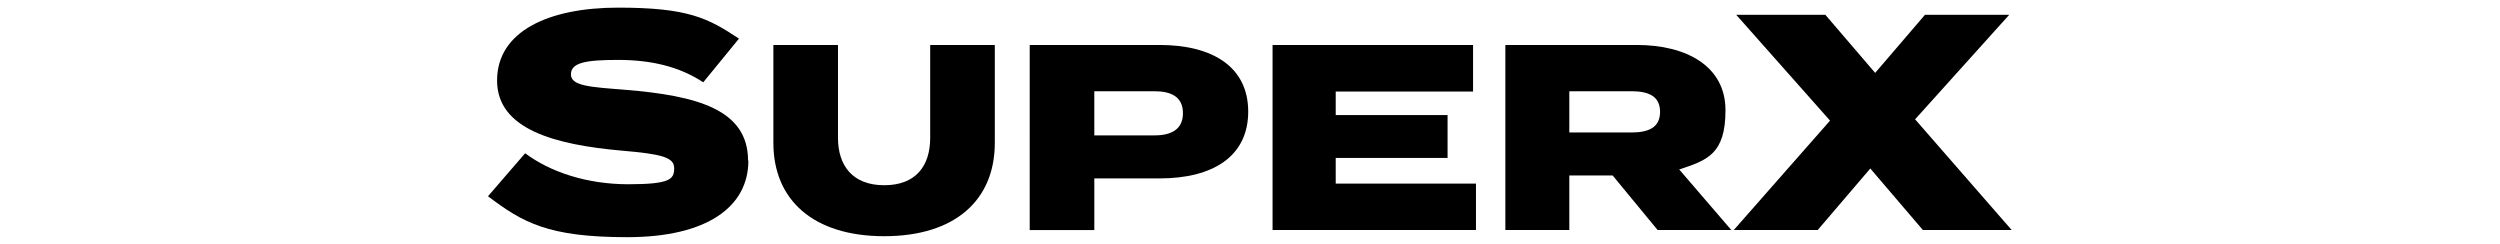 <?xml version="1.0" encoding="UTF-8"?>
<svg xmlns="http://www.w3.org/2000/svg" version="1.1" viewBox="0 0 1540 150">
  <!-- Generator: Adobe Illustrator 28.7.7, SVG Export Plug-In . SVG Version: 1.2.0 Build 194)  -->
  <g>
    <g id="Layer_1">
      <g>
        <path d="M461,98.9c0,28.6-25.6,47.2-74.6,47.2s-64.4-9.1-85.8-25.2l22.9-26.5c15.2,11.4,37.7,19.1,63.6,19.1s28.2-3.2,28.2-9.9-7.6-8.7-32.2-10.8c-40.7-3.6-76.9-12.9-76.9-43.2s31.6-44.9,74.6-44.9,55.3,6.4,74.4,19.1l-22,26.9c-15-9.9-32.6-13.8-52.5-13.8s-29,1.7-29,8.9,11.9,7.8,33.3,9.5c44.3,3.6,75.8,12.1,75.8,43.6Z"/>
        <path d="M612.8,27.7v60.3c0,35.2-24.4,57.5-68.1,57.5s-68.3-22.3-68.3-57.5V27.7h39.8v57.2c0,16.9,8.8,29.2,28.5,29.2s28.3-12.2,28.3-29.2V27.7h39.8Z"/>
        <path d="M768.9,68.7c0,27.7-21.8,41.2-54.6,41.2h-40.2v31.8h-39.8V27.7h80c32.7,0,54.6,13.5,54.6,41.1ZM728.7,69.7c0-10.1-7.3-13.5-17.6-13.5h-37v27.2h37c10.3,0,17.6-3.6,17.6-13.7Z"/>
        <path d="M909.2,113v28.7h-125.3V27.7h123.5v28.7h-84.6v14.5h68.9v26.4h-68.9v15.8h86.3Z"/>
        <path d="M1021.1,141.7l-27.7-33.6h-26.7v33.6h-39.4V27.7h81c30.5,0,54.6,13,54.6,40.2s-11.4,30.8-28.5,36.5l32.1,37.3h-45.3ZM1005,81.6c10.3,0,17.6-2.9,17.6-12.7s-7.3-12.7-17.6-12.7h-38.3v25.4h38.3Z"/>
        <path d="M1179.7,73.5l59.5,68.2h-54.7l-32.4-37.9-32.4,37.9h-51.7l59.3-67.4-57.8-65.2h54.9l30.7,35.8,30.7-35.8h51.9l-58,64.4Z"/>
      </g>
    </g>
  </g>
</svg>